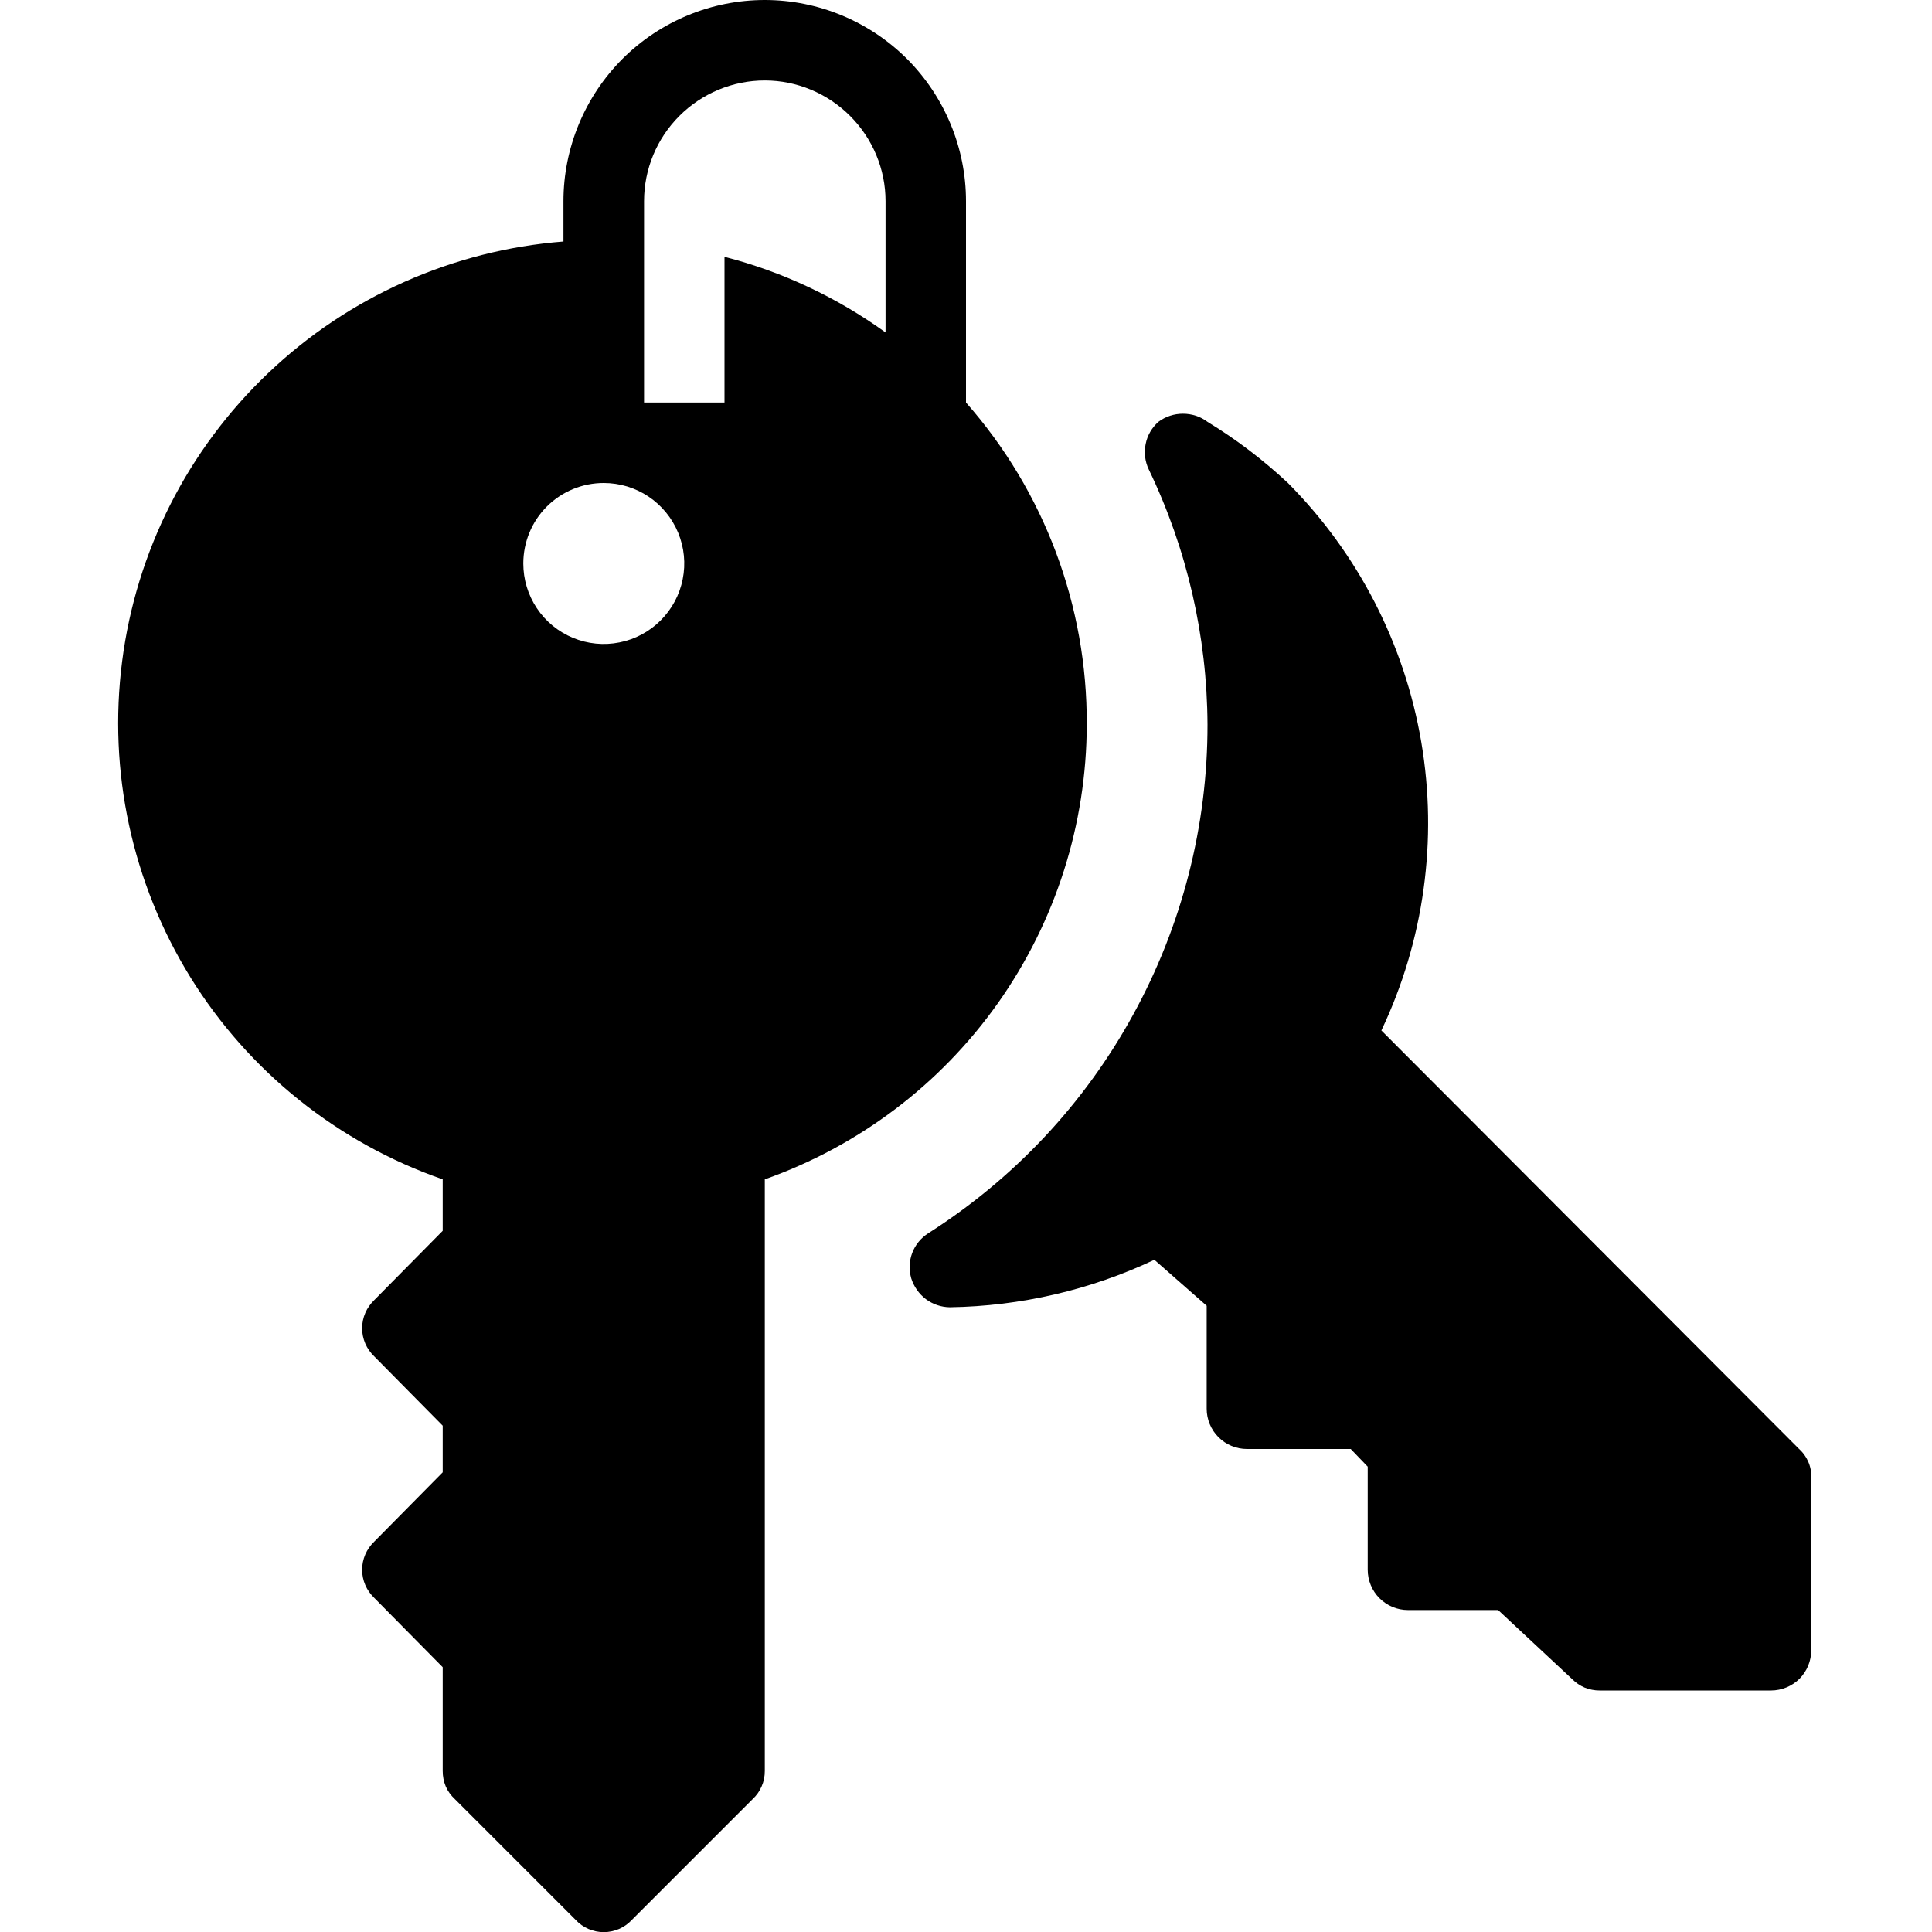 <svg width="14" height="14" viewBox="0 0 14 14" fill="none" xmlns="http://www.w3.org/2000/svg">
<g clip-path="url(#clip0_481_630)">
<path d="M7.875 5.25C7.879 4.391 7.568 3.561 7 2.917V1.458C7 1.072 6.846 0.701 6.573 0.427C6.299 0.154 5.928 0 5.542 0C5.155 0 4.784 0.154 4.51 0.427C4.237 0.701 4.083 1.072 4.083 1.458V1.75C3.282 1.813 2.526 2.149 1.944 2.703C1.361 3.257 0.987 3.995 0.885 4.792C0.782 5.59 0.957 6.398 1.38 7.082C1.803 7.765 2.449 8.282 3.208 8.546V8.919L2.712 9.421C2.685 9.447 2.662 9.479 2.647 9.514C2.632 9.549 2.624 9.587 2.624 9.625C2.624 9.663 2.632 9.701 2.647 9.736C2.662 9.771 2.685 9.803 2.712 9.829L3.208 10.331V10.669L2.712 11.171C2.685 11.197 2.662 11.229 2.647 11.264C2.632 11.299 2.624 11.337 2.624 11.375C2.624 11.413 2.632 11.451 2.647 11.486C2.662 11.521 2.685 11.553 2.712 11.579L3.208 12.081V12.833C3.208 12.872 3.215 12.909 3.23 12.945C3.245 12.98 3.268 13.011 3.296 13.037L4.171 13.912C4.197 13.94 4.229 13.963 4.264 13.978C4.299 13.993 4.337 14.001 4.375 14.001C4.413 14.001 4.451 13.993 4.486 13.978C4.521 13.963 4.553 13.94 4.579 13.912L5.454 13.037C5.482 13.011 5.504 12.98 5.519 12.945C5.535 12.909 5.542 12.872 5.542 12.833V8.546C6.223 8.305 6.814 7.859 7.232 7.268C7.649 6.678 7.874 5.973 7.875 5.25ZM4.375 3.5C4.49 3.5 4.603 3.534 4.699 3.598C4.795 3.662 4.87 3.754 4.914 3.86C4.958 3.967 4.97 4.084 4.947 4.197C4.925 4.31 4.869 4.414 4.787 4.496C4.706 4.577 4.602 4.633 4.489 4.655C4.376 4.678 4.258 4.666 4.152 4.622C4.045 4.578 3.954 4.503 3.89 4.407C3.826 4.311 3.792 4.199 3.792 4.083C3.792 3.929 3.853 3.78 3.962 3.671C4.072 3.561 4.22 3.5 4.375 3.5ZM5.542 0.583C5.774 0.583 5.996 0.676 6.16 0.84C6.324 1.004 6.417 1.226 6.417 1.458V2.409C6.065 2.155 5.67 1.969 5.25 1.861V2.917H4.667V1.458C4.667 1.226 4.759 1.004 4.923 0.84C5.087 0.676 5.31 0.583 5.542 0.583Z" fill="black"/>
<path d="M13.037 10.5L10.01 7.467C10.319 6.816 10.42 6.086 10.299 5.376C10.178 4.666 9.841 4.011 9.333 3.5C9.154 3.333 8.959 3.184 8.75 3.057C8.699 3.018 8.636 2.998 8.572 2.998C8.508 2.998 8.446 3.018 8.394 3.057C8.347 3.099 8.314 3.155 8.302 3.217C8.289 3.279 8.297 3.344 8.324 3.401C8.602 3.978 8.747 4.61 8.75 5.25C8.751 5.985 8.565 6.709 8.211 7.353C7.858 7.998 7.347 8.542 6.726 8.937C6.673 8.971 6.632 9.021 6.61 9.08C6.588 9.138 6.586 9.203 6.603 9.263C6.622 9.323 6.659 9.376 6.709 9.414C6.76 9.452 6.82 9.472 6.883 9.473C7.396 9.465 7.901 9.348 8.365 9.129L8.744 9.462V10.208C8.744 10.286 8.775 10.36 8.83 10.415C8.884 10.469 8.958 10.5 9.036 10.5H9.788L9.911 10.628V11.375C9.911 11.452 9.942 11.527 9.996 11.581C10.051 11.636 10.125 11.667 10.203 11.667H10.856L11.393 12.168C11.419 12.194 11.45 12.215 11.483 12.229C11.518 12.243 11.554 12.25 11.591 12.25H12.833C12.911 12.25 12.985 12.219 13.04 12.165C13.094 12.11 13.125 12.036 13.125 11.958V10.722C13.128 10.681 13.122 10.639 13.107 10.601C13.091 10.562 13.068 10.528 13.037 10.5Z" fill="black"/>
</g>
<defs>
<clipPath id="clip0_481_630">
<rect width="14" height="14" fill="white"/>
</clipPath>
</defs>
</svg>
